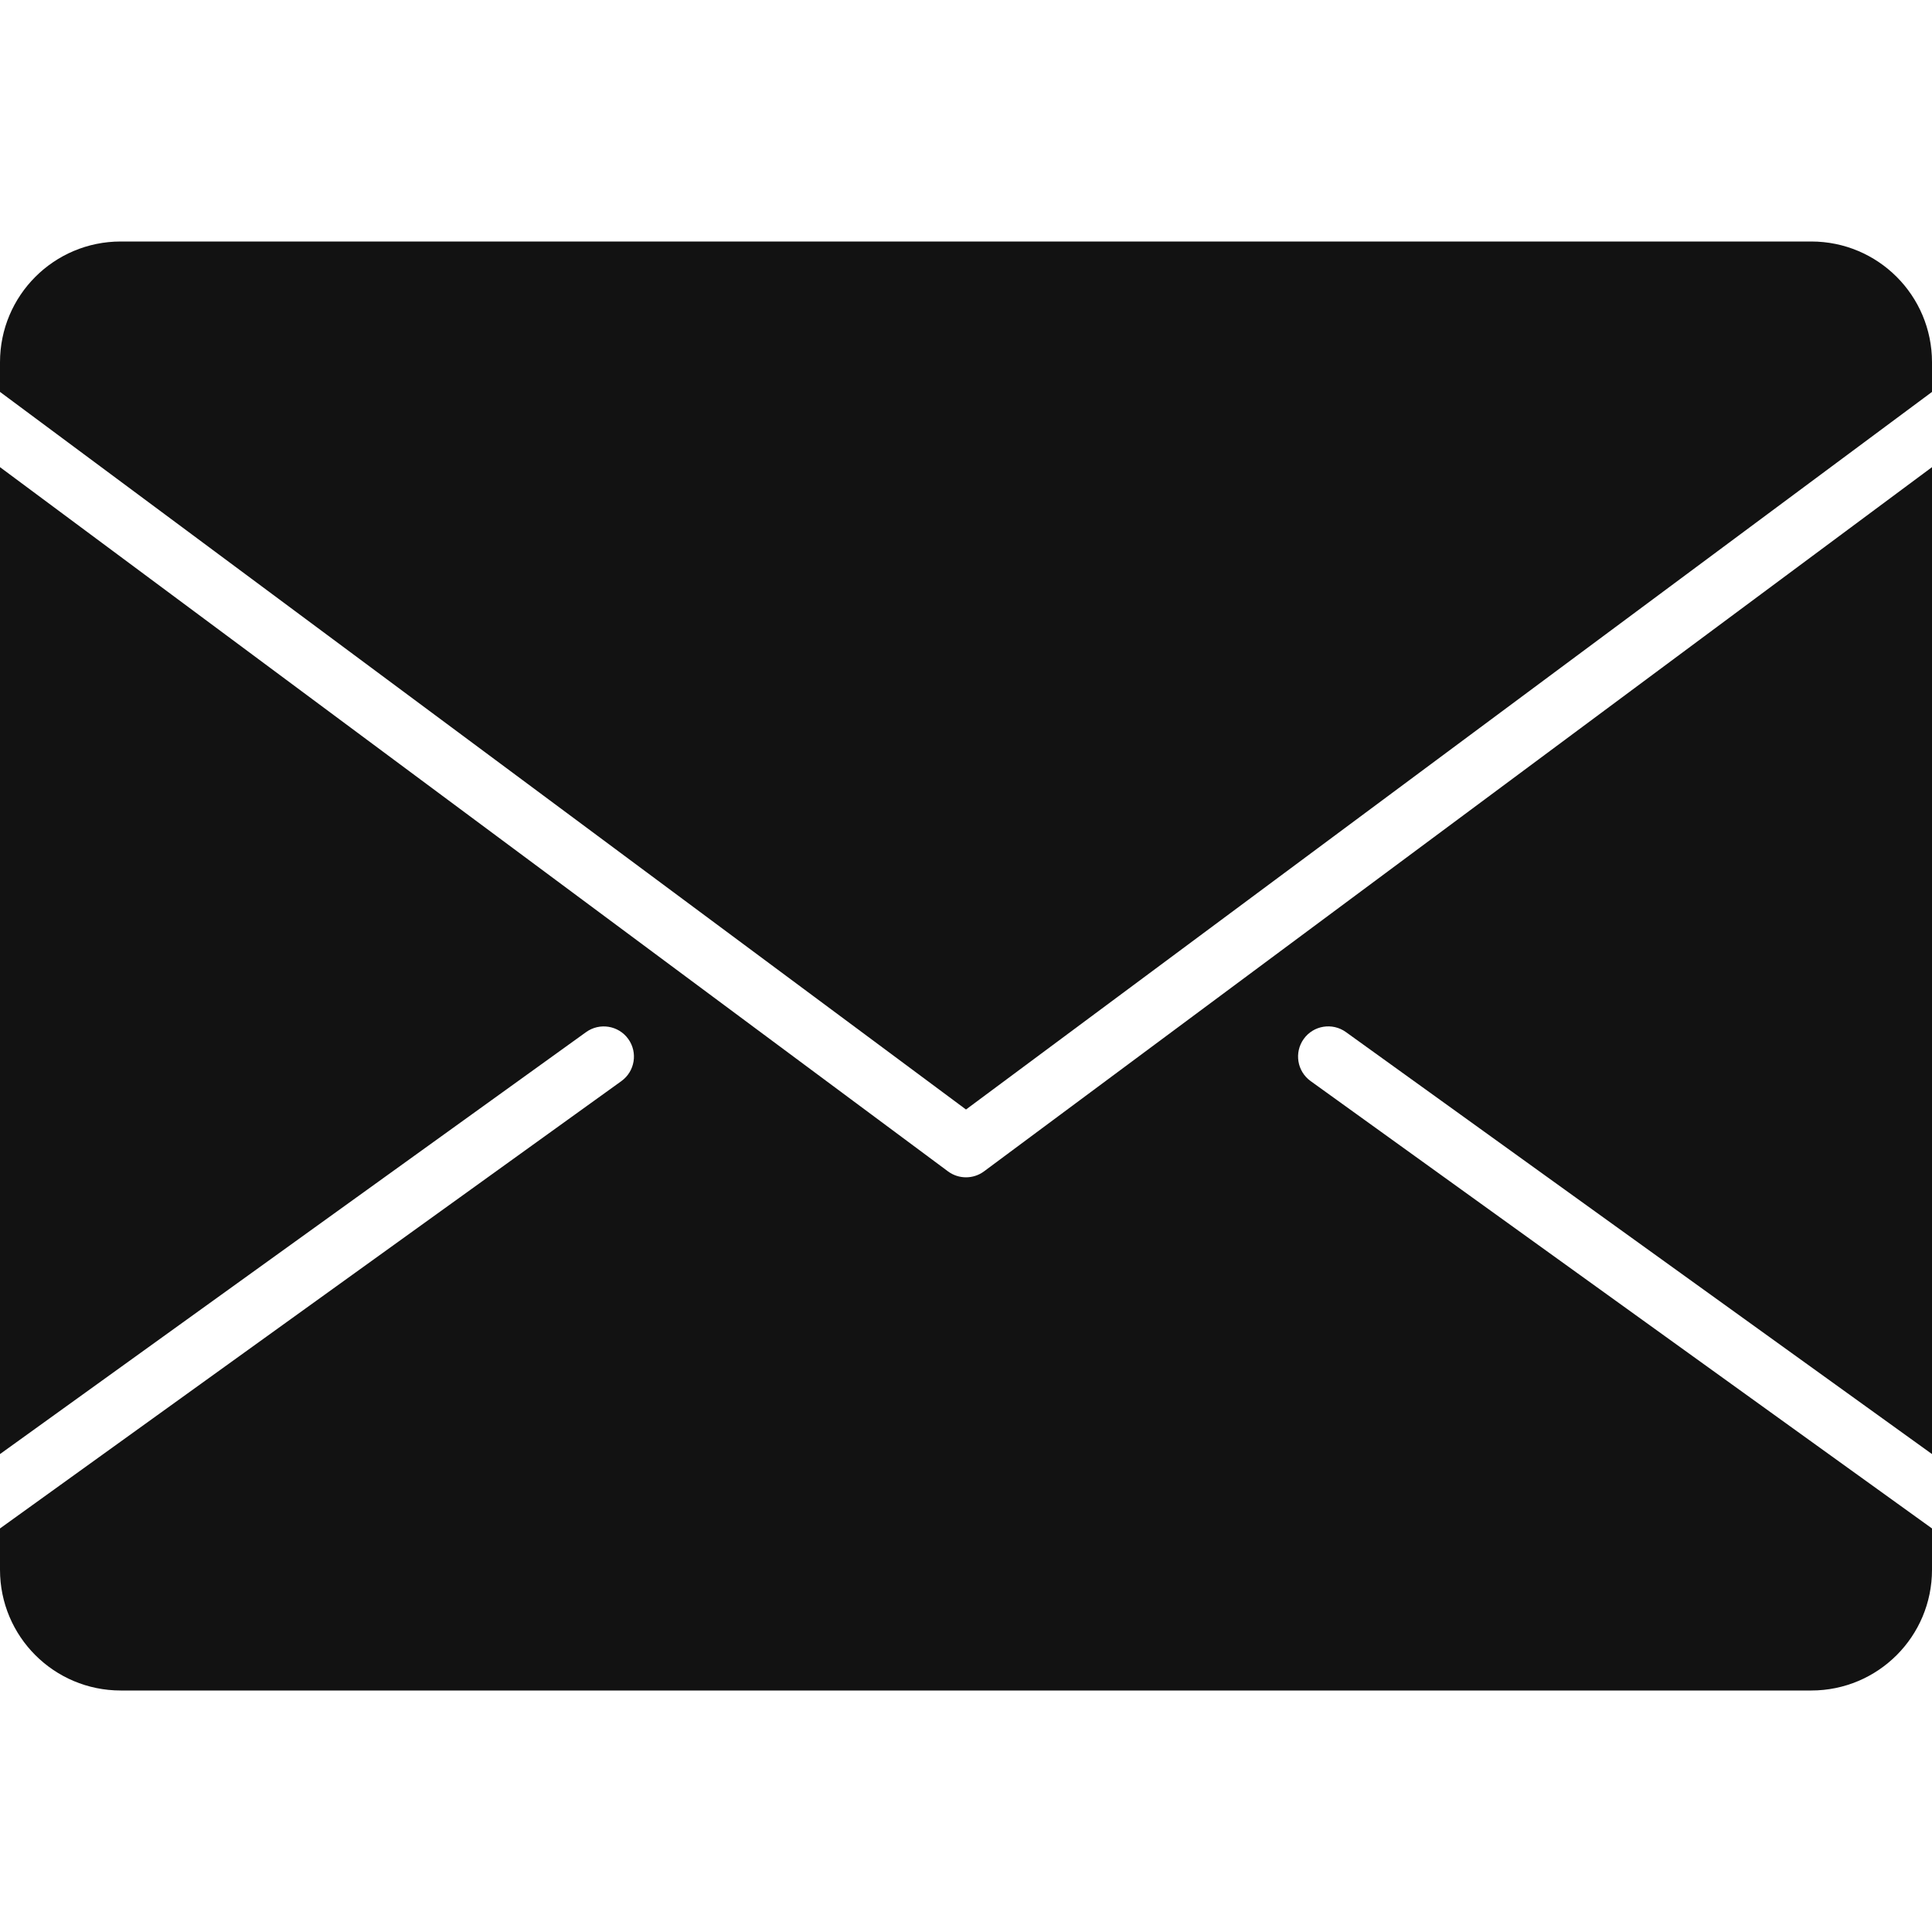 <!DOCTYPE svg PUBLIC "-//W3C//DTD SVG 1.1//EN" "http://www.w3.org/Graphics/SVG/1.1/DTD/svg11.dtd">
<!-- Uploaded to: SVG Repo, www.svgrepo.com, Transformed by: SVG Repo Mixer Tools -->
<svg version="1.0" id="Layer_1" xmlns="http://www.w3.org/2000/svg" xmlns:xlink="http://www.w3.org/1999/xlink" width="800px" height="800px" viewBox="0 0 64 64" enable-background="new 0 0 64 64" xml:space="preserve" fill="#000000">
<g id="SVGRepo_bgCarrier" stroke-width="0"/>
<g id="SVGRepo_tracerCarrier" stroke-linecap="round" stroke-linejoin="round"/>
<g id="SVGRepo_iconCarrier"> <g> <path fill="#121212" d="M43.416,35.812c-0.448-0.322-0.55-0.947-0.228-1.396c0.321-0.448,0.947-0.55,1.396-0.228L64,48.168V15.475 L32.597,38.803C32.419,38.935,32.21,39,32,39s-0.419-0.065-0.597-0.197L0,15.475v32.693l19.416-13.979 c0.449-0.321,1.073-0.22,1.396,0.228c0.322,0.448,0.221,1.073-0.228,1.396L0,50.632V52c0,2.211,1.789,4,4,4h56c2.211,0,4-1.789,4-4 v-1.368L43.416,35.812z"/> <path fill="#121212" d="M32,36.754l32-23.771V12c0-2.211-1.789-4-4-4H4c-2.211,0-4,1.789-4,4v0.982L32,36.754z"/> </g> </g>
</svg>